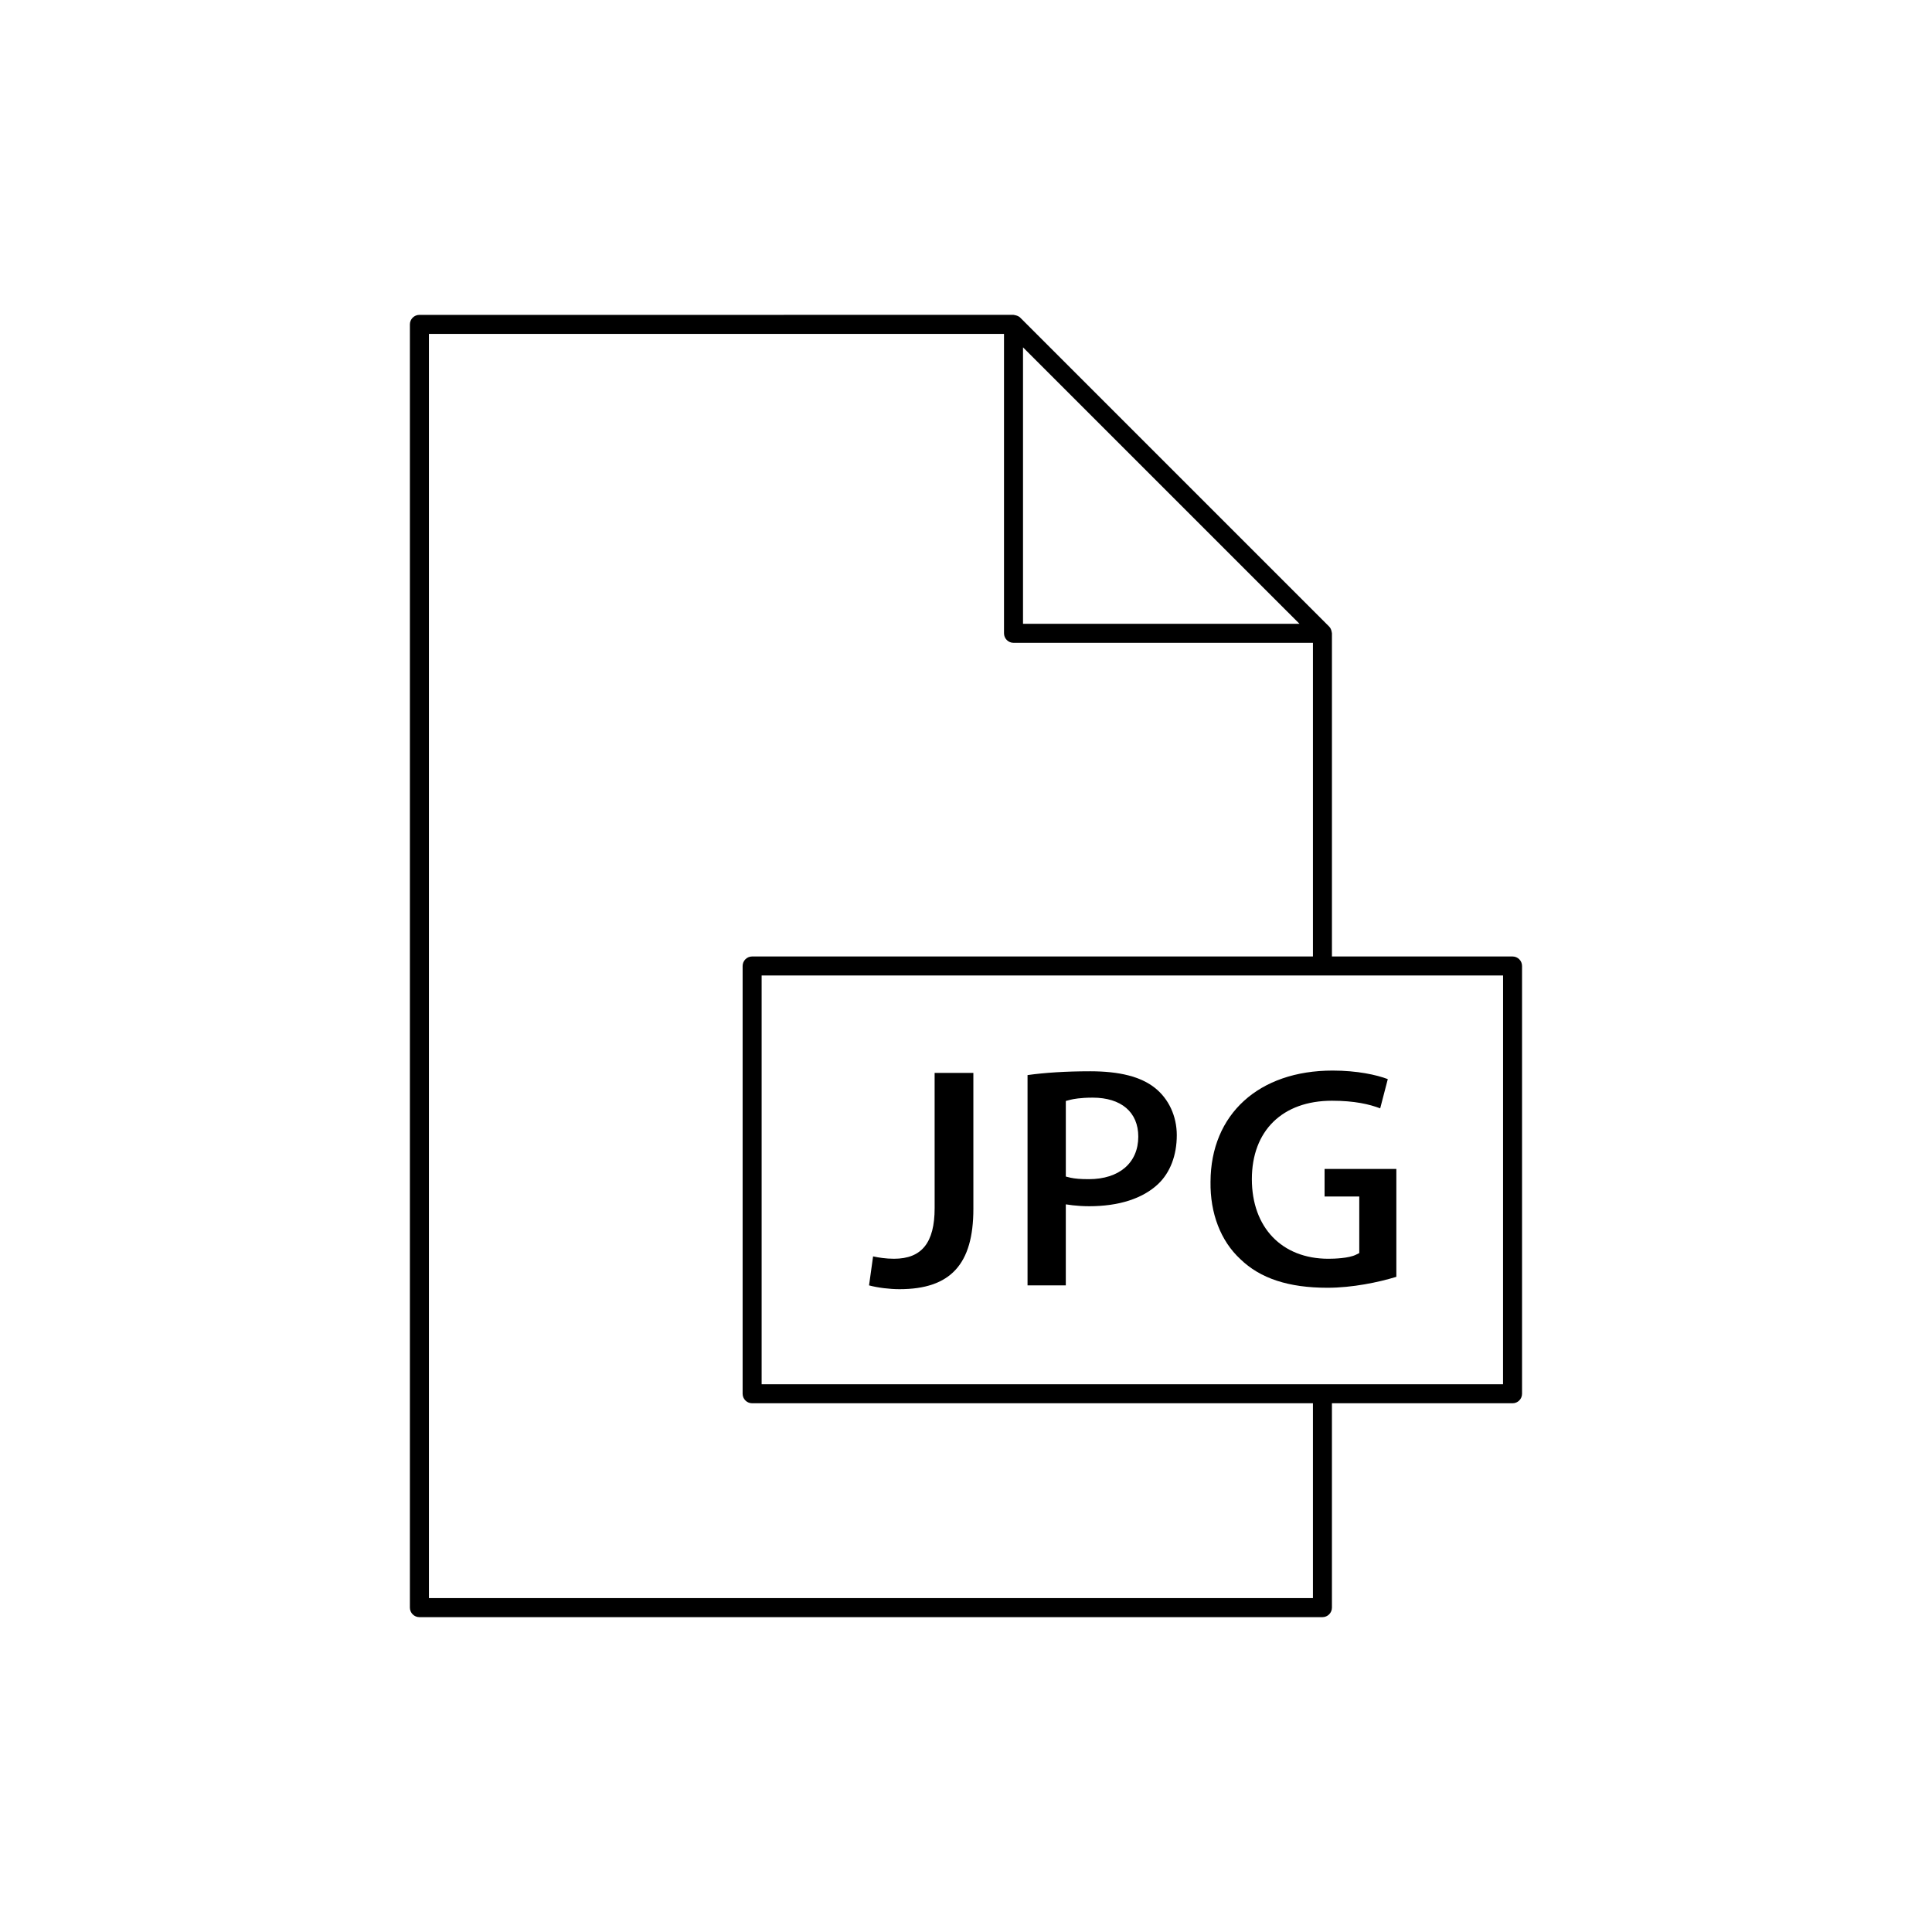 <?xml version="1.0" encoding="UTF-8"?>
<!-- Uploaded to: SVG Repo, www.svgrepo.com, Generator: SVG Repo Mixer Tools -->
<svg fill="#000000" width="800px" height="800px" version="1.1" viewBox="144 144 512 512" xmlns="http://www.w3.org/2000/svg">
 <g>
  <path d="m544.84 397.48h-47.863v-85.645c0-0.113-0.051-0.211-0.062-0.32-0.016-0.113-0.035-0.211-0.062-0.32-0.113-0.426-0.293-0.828-0.609-1.145l-81.867-81.867c-0.316-0.316-0.727-0.5-1.156-0.613-0.098-0.023-0.184-0.043-0.281-0.059-0.117-0.016-0.223-0.07-0.344-0.07l-157.45 0.004c-1.391 0-2.519 1.133-2.519 2.523v340.07c0 1.391 1.129 2.523 2.519 2.523h239.31c1.391 0 2.519-1.133 2.519-2.523v-54.156h47.863c1.391 0 2.519-1.133 2.519-2.523v-113.36c0-1.391-1.129-2.523-2.519-2.523zm-56.465-88.168h-73.266v-73.262zm3.566 258.2h-234.27v-335.03h152.4v79.348c0 1.391 1.129 2.523 2.519 2.523h79.352v83.125l-148.62-0.004c-1.391 0-2.519 1.133-2.519 2.523v113.36c0 1.391 1.129 2.523 2.519 2.523h148.62zm50.379-56.676h-196.48v-108.32h196.49z"/>
  <path d="m391.69 464.17c0 9.133-3.402 13.414-10.77 13.414-2.203 0-4.094-0.316-5.543-0.629l-1.07 7.684c2.332 0.629 5.481 1.008 8.062 1.008 13.539 0 19.586-6.613 19.586-21.285l-0.004-36.027h-10.266z"/>
  <path d="m432.87 427.9c-6.488 0-12.09 0.379-16.562 1.008v55.734h10.141v-21.477l1.828 0.25c1.133 0.125 2.644 0.25 4.344 0.25 7.871 0 14.168-2.016 18.262-5.856 3.211-3.023 4.977-7.621 4.977-12.973 0-5.039-2.141-9.637-5.793-12.531-3.719-2.961-9.324-4.406-17.195-4.406zm-0.312 28.59c-2.203 0-3.652-0.125-4.848-0.379l-1.258-0.316v-20.027l1.195-0.316c0.754-0.188 2.644-0.566 5.918-0.566 7.559 0 12.09 3.84 12.09 10.328 0 6.934-5.039 11.277-13.098 11.277z"/>
  <path d="m464.8 457.18c-0.125 8.375 2.707 15.684 7.871 20.469 5.289 5.164 12.848 7.621 23.113 7.621 6.613 0 13.539-1.449 18.262-2.898v-28.59h-19.02v7.305h9.195v14.988l-0.883 0.441c-1.891 0.945-5.731 1.07-7.305 1.07-12.344 0-20.277-8.312-20.277-21.098 0-12.848 8.125-20.781 21.223-20.781 6.047 0 9.949 0.945 12.785 2.016l2.016-7.746c-2.961-1.133-8.125-2.266-14.609-2.266-19.586-0.004-32.309 11.586-32.371 29.469z"/>
 </g>
</svg>